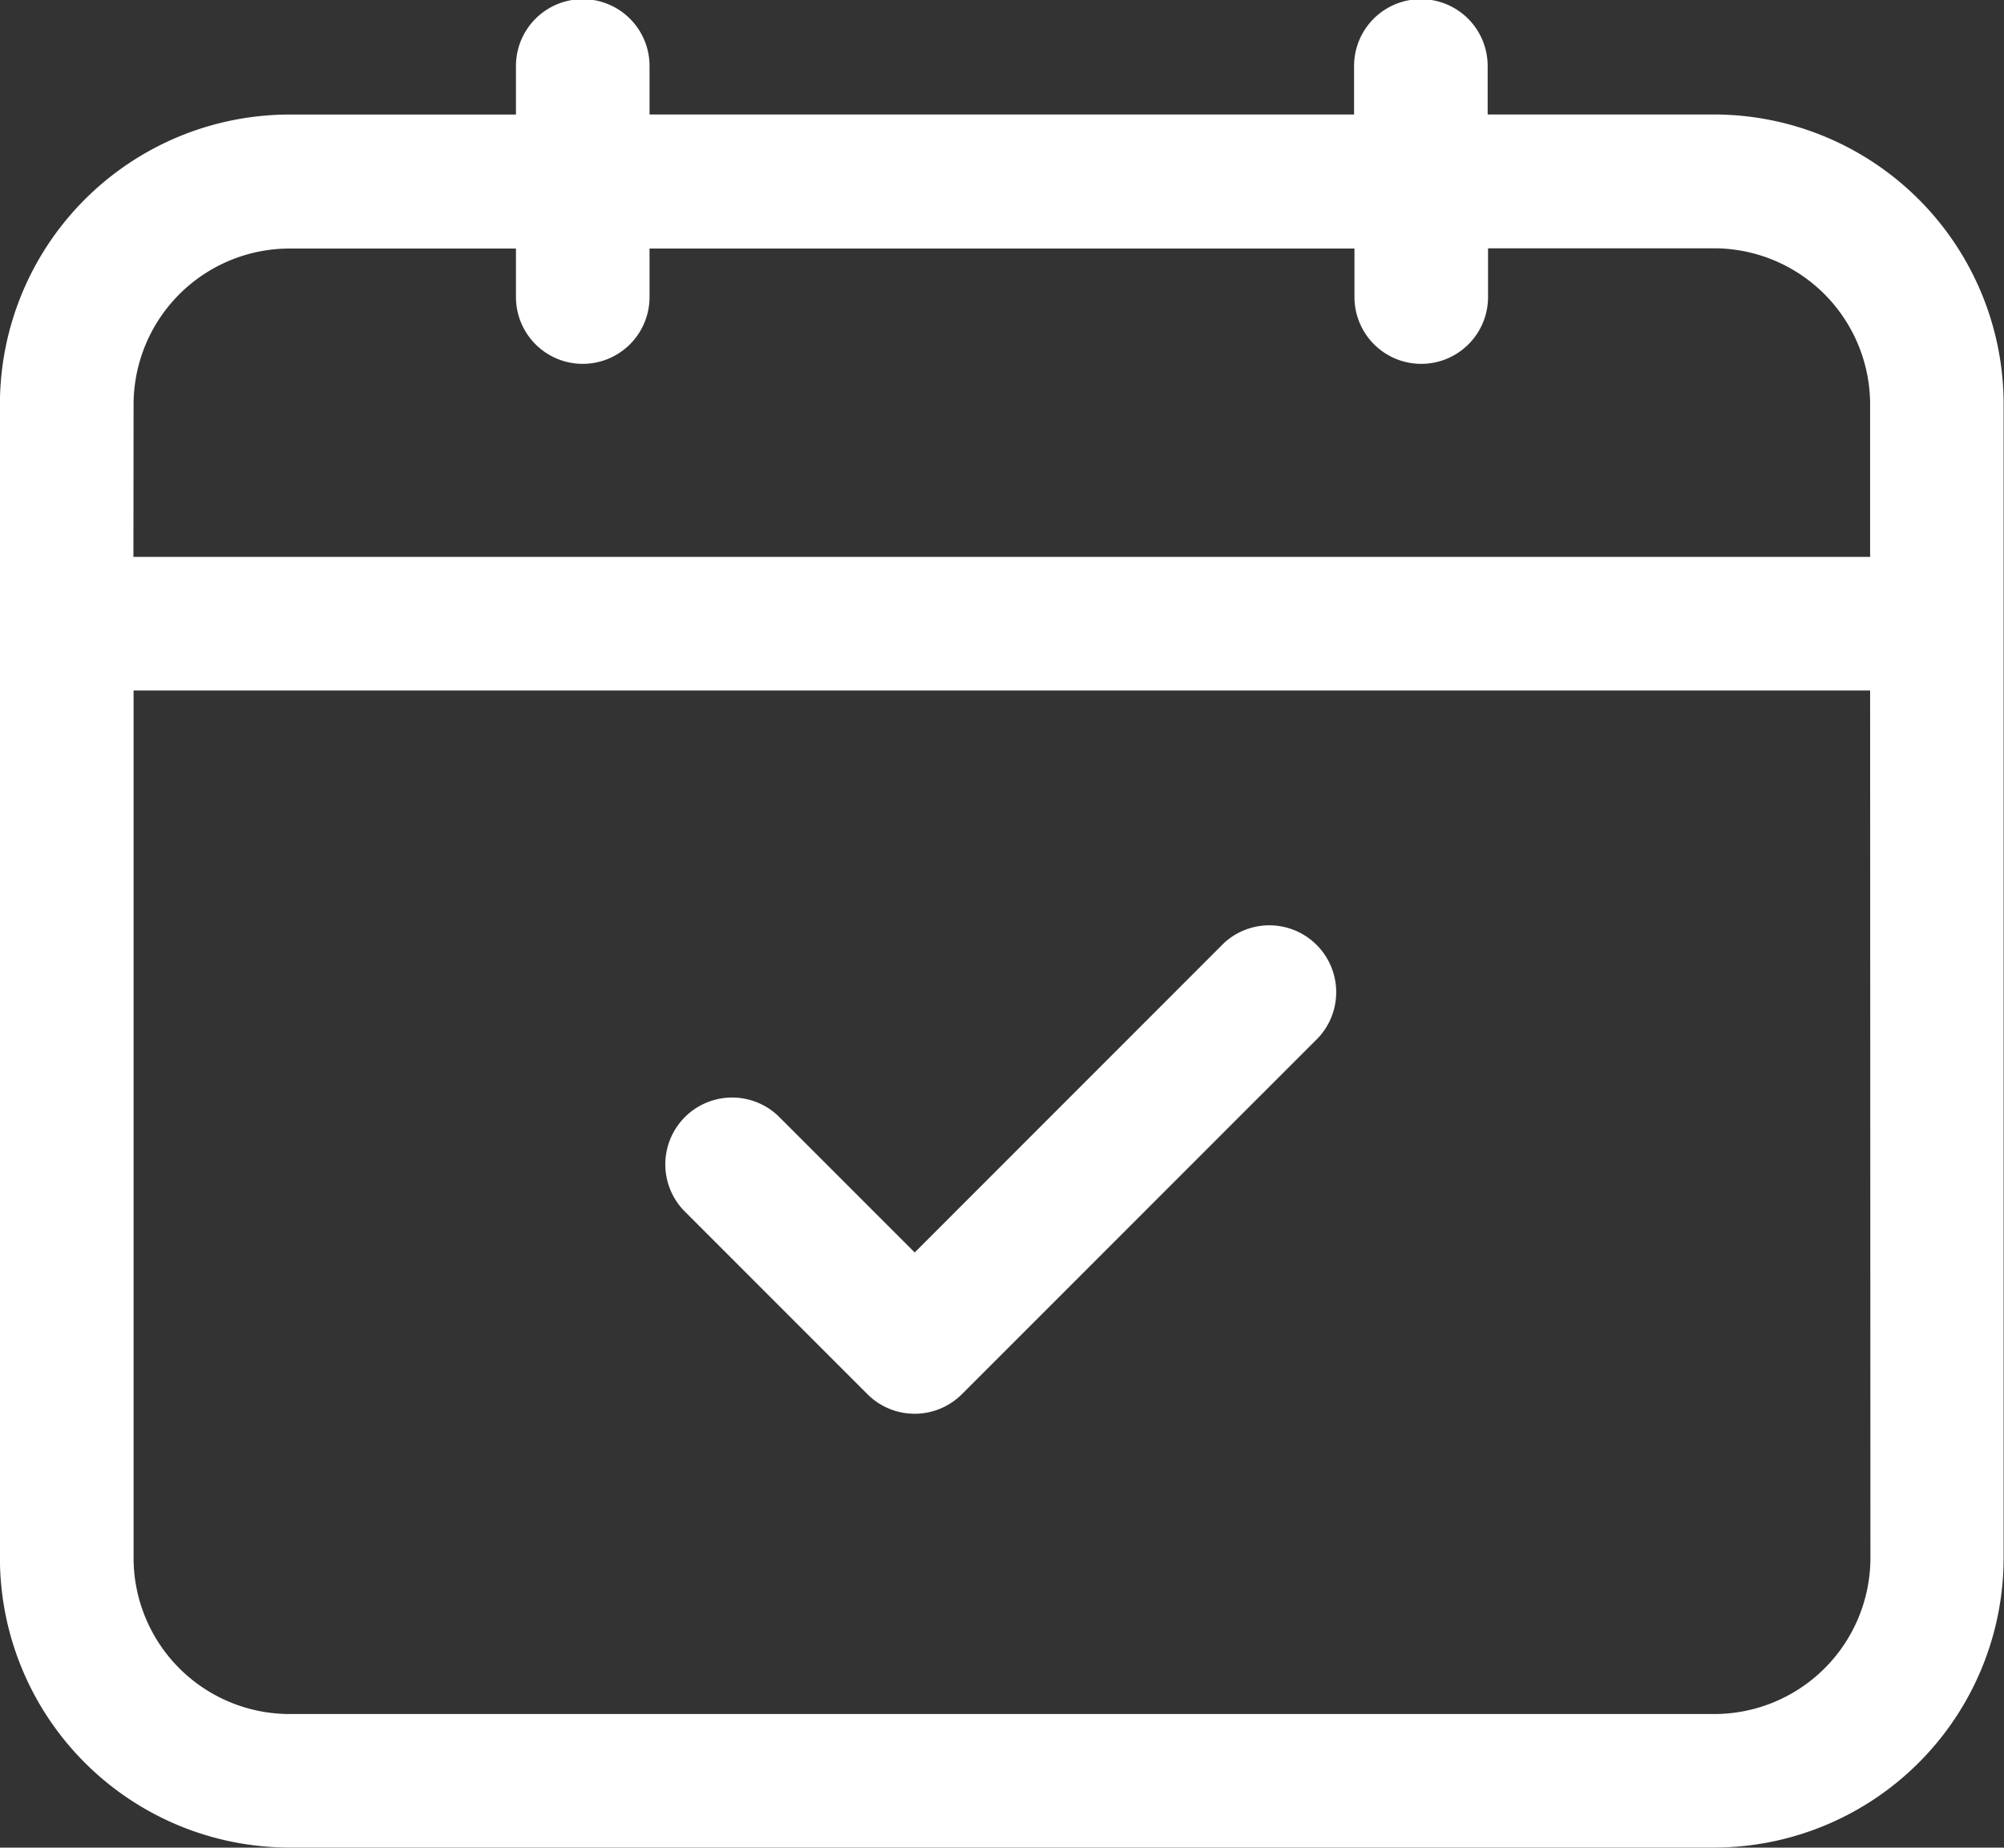 <?xml version="1.0" encoding="UTF-8"?>
<svg xmlns="http://www.w3.org/2000/svg" width="26.194" height="24.146" viewBox="0 0 26.194 24.146">
  <rect x="0" y="0" width="26.194" height="24.146" fill="#333333" stroke="none"/>
  <path id="Caminho_1005" data-name="Caminho 1005" d="M8.78,10.015h2.965V9.38a.873.873,0,0,1,1.746,0v.634H22.7V9.38a.873.873,0,0,1,1.746,0v.634h2.965a3.788,3.788,0,0,1,3.779,3.78v15.09a3.787,3.787,0,0,1-3.779,3.779H8.78A3.787,3.787,0,0,1,5,28.885V13.795a3.788,3.788,0,0,1,3.779-3.78ZM21,20.842l-4.043,4.044-1.769-1.769a.873.873,0,0,0-1.235,1.235l2.386,2.386a.873.873,0,0,0,1.235,0l4.661-4.661A.874.874,0,0,0,21,20.842Zm8.445-3.3H6.747V28.885A2.041,2.041,0,0,0,8.78,30.918H27.415a2.042,2.042,0,0,0,2.034-2.033Zm-22.7-1.746h22.7v-2a2.042,2.042,0,0,0-2.034-2.033H24.451V12.4a.873.873,0,0,1-1.746,0v-.634H13.491V12.4a.873.873,0,0,1-1.746,0v-.634H8.78a2.041,2.041,0,0,0-2.033,2.033Z" transform="translate(-5.001 -8.518)" fill="#fff" fill-rule="evenodd"></path>
</svg>
